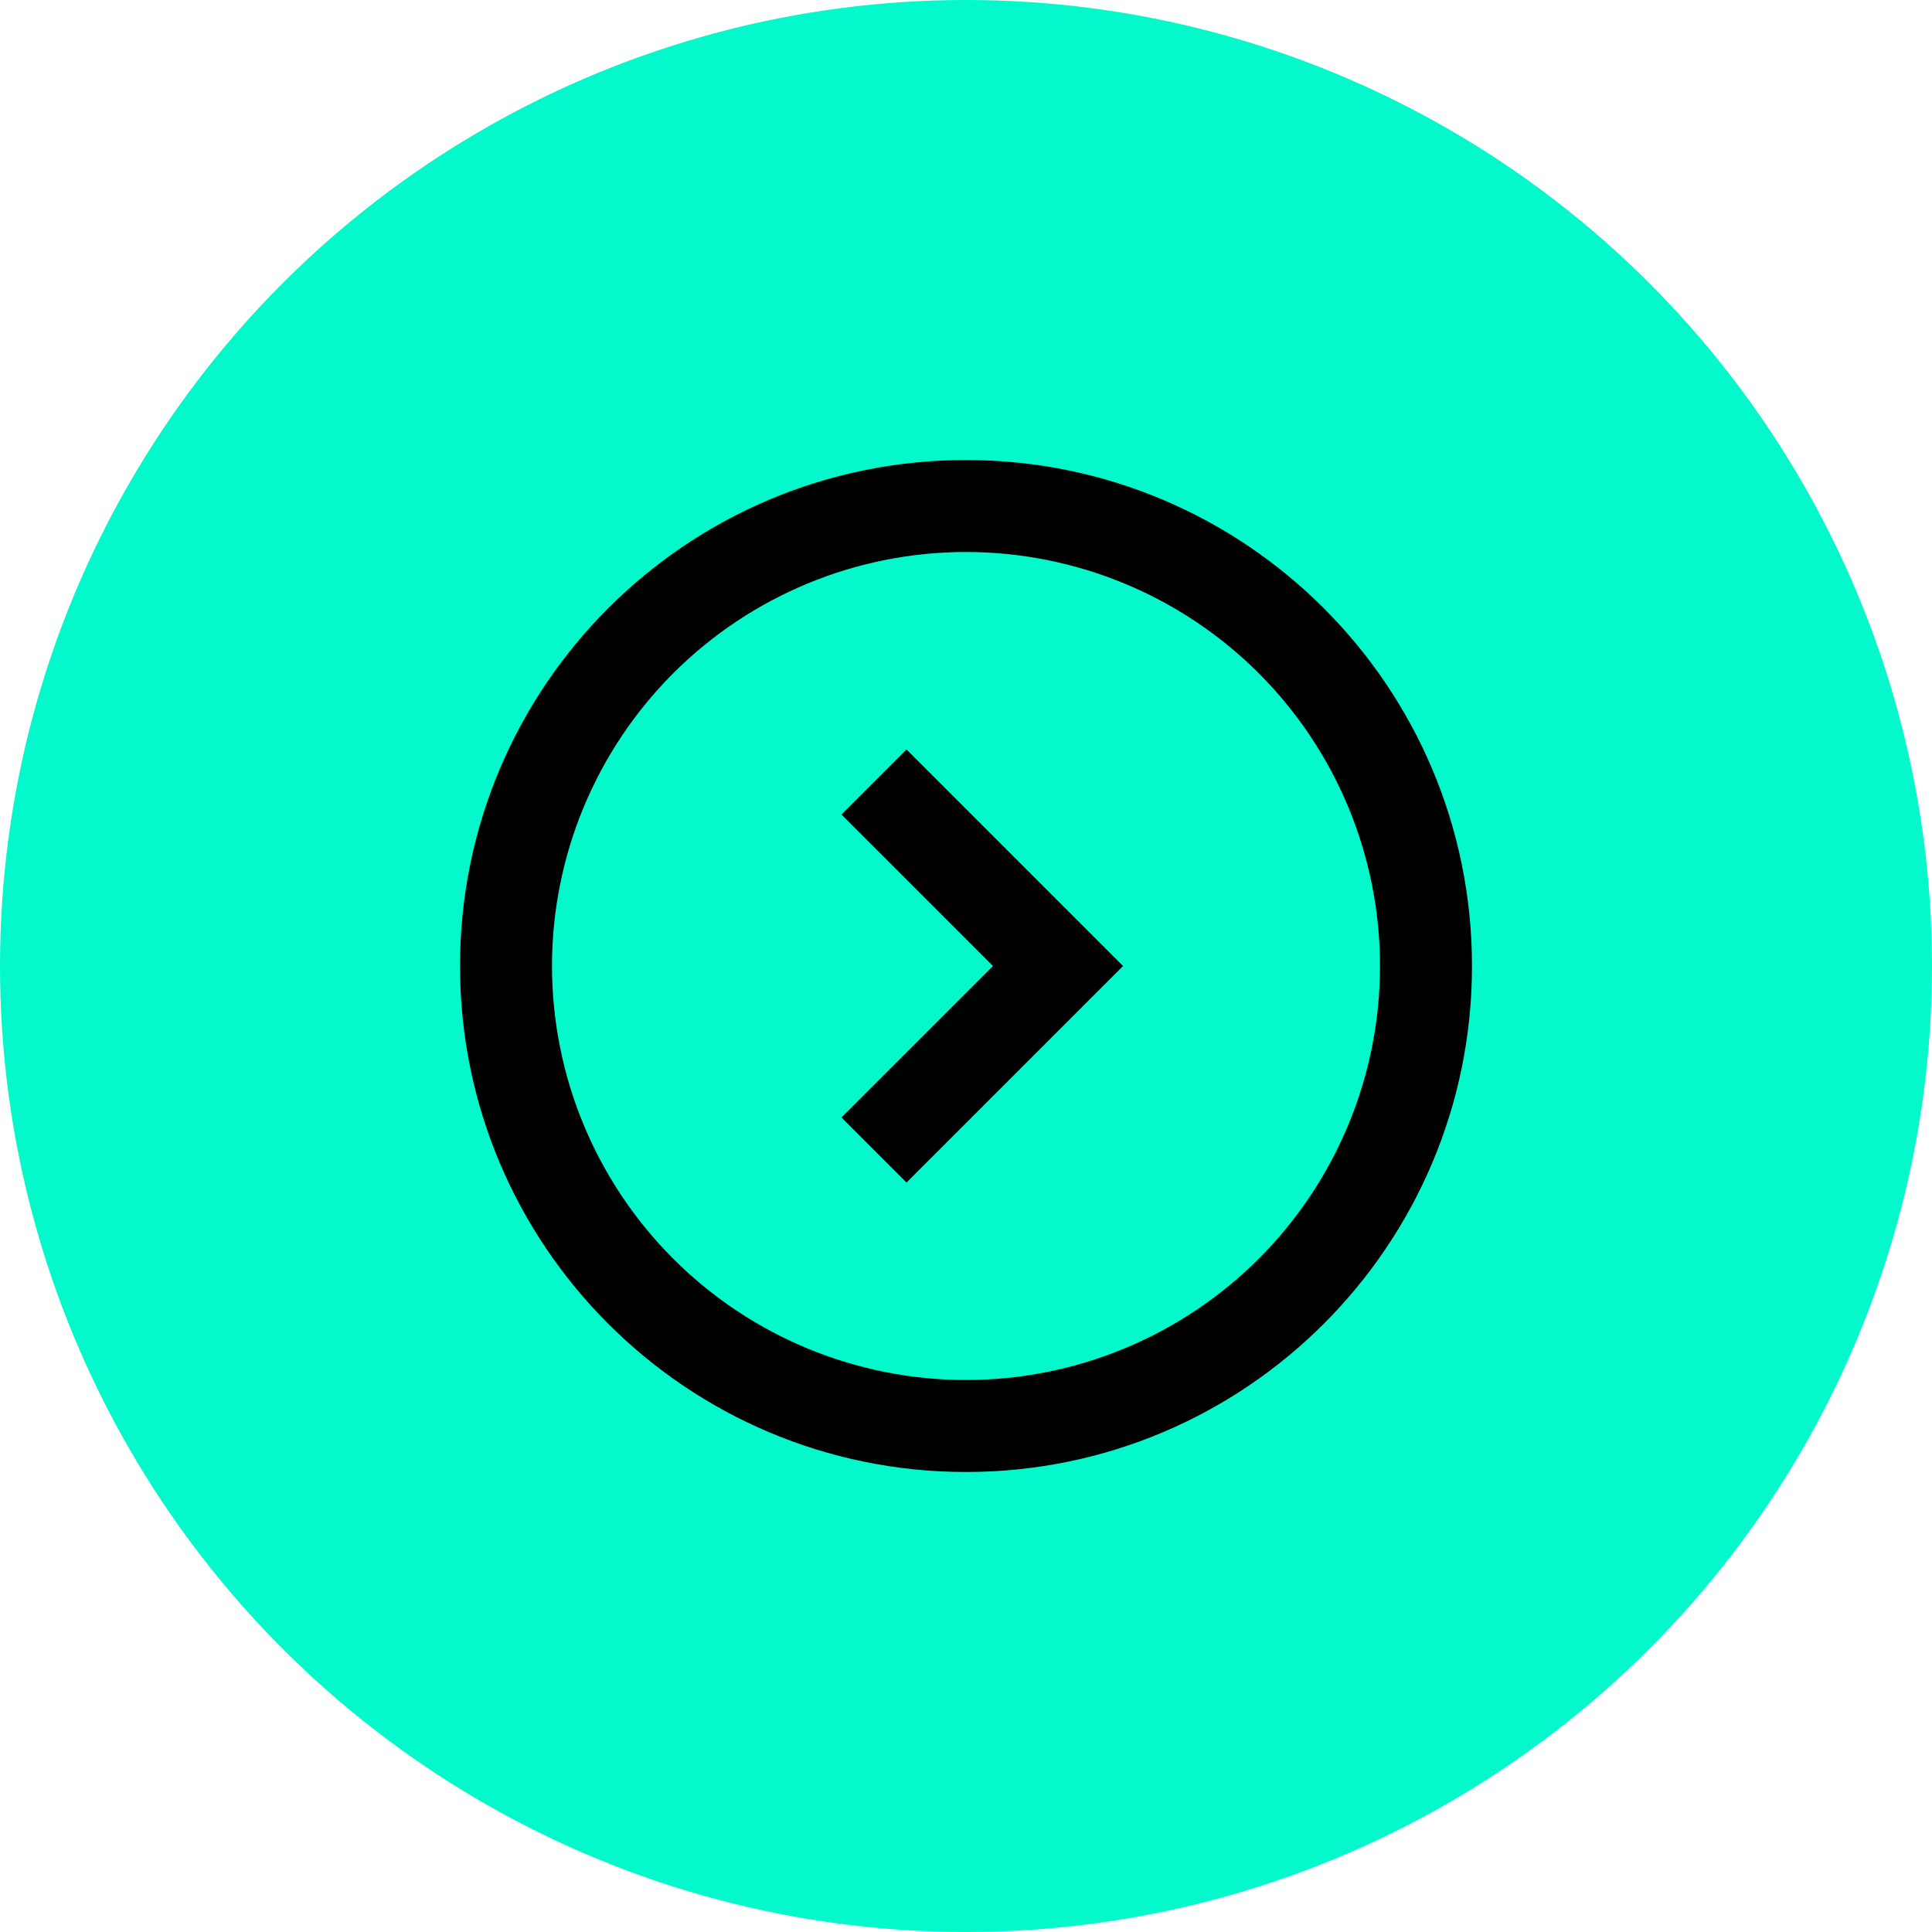 <?xml version="1.0" encoding="UTF-8"?> <svg xmlns="http://www.w3.org/2000/svg" width="70" height="70" viewBox="0 0 70 70" fill="none"><circle cx="35" cy="35" r="35" fill="#03F8CB"></circle><path fill-rule="evenodd" clip-rule="evenodd" d="M35 53.333C24.875 53.333 16.667 45.125 16.667 35C16.667 24.875 24.875 16.667 35 16.667C45.125 16.667 53.333 24.875 53.333 35C53.333 45.125 45.125 53.333 35 53.333ZM35 50C36.97 50 38.92 49.612 40.74 48.858C42.56 48.104 44.214 46.999 45.607 45.607C46.999 44.214 48.104 42.56 48.858 40.74C49.612 38.92 50 36.97 50 35C50 33.03 49.612 31.08 48.858 29.26C48.104 27.44 46.999 25.786 45.607 24.393C44.214 23 42.56 21.896 40.74 21.142C38.92 20.388 36.97 20 35 20C31.022 20 27.206 21.58 24.393 24.393C21.58 27.206 20 31.022 20 35C20 38.978 21.58 42.794 24.393 45.607C27.206 48.42 31.022 50 35 50ZM30.488 29.512L32.845 27.155L40.69 35L32.845 42.845L30.488 40.488L35.977 35L30.488 29.512Z" fill="black"></path></svg> 